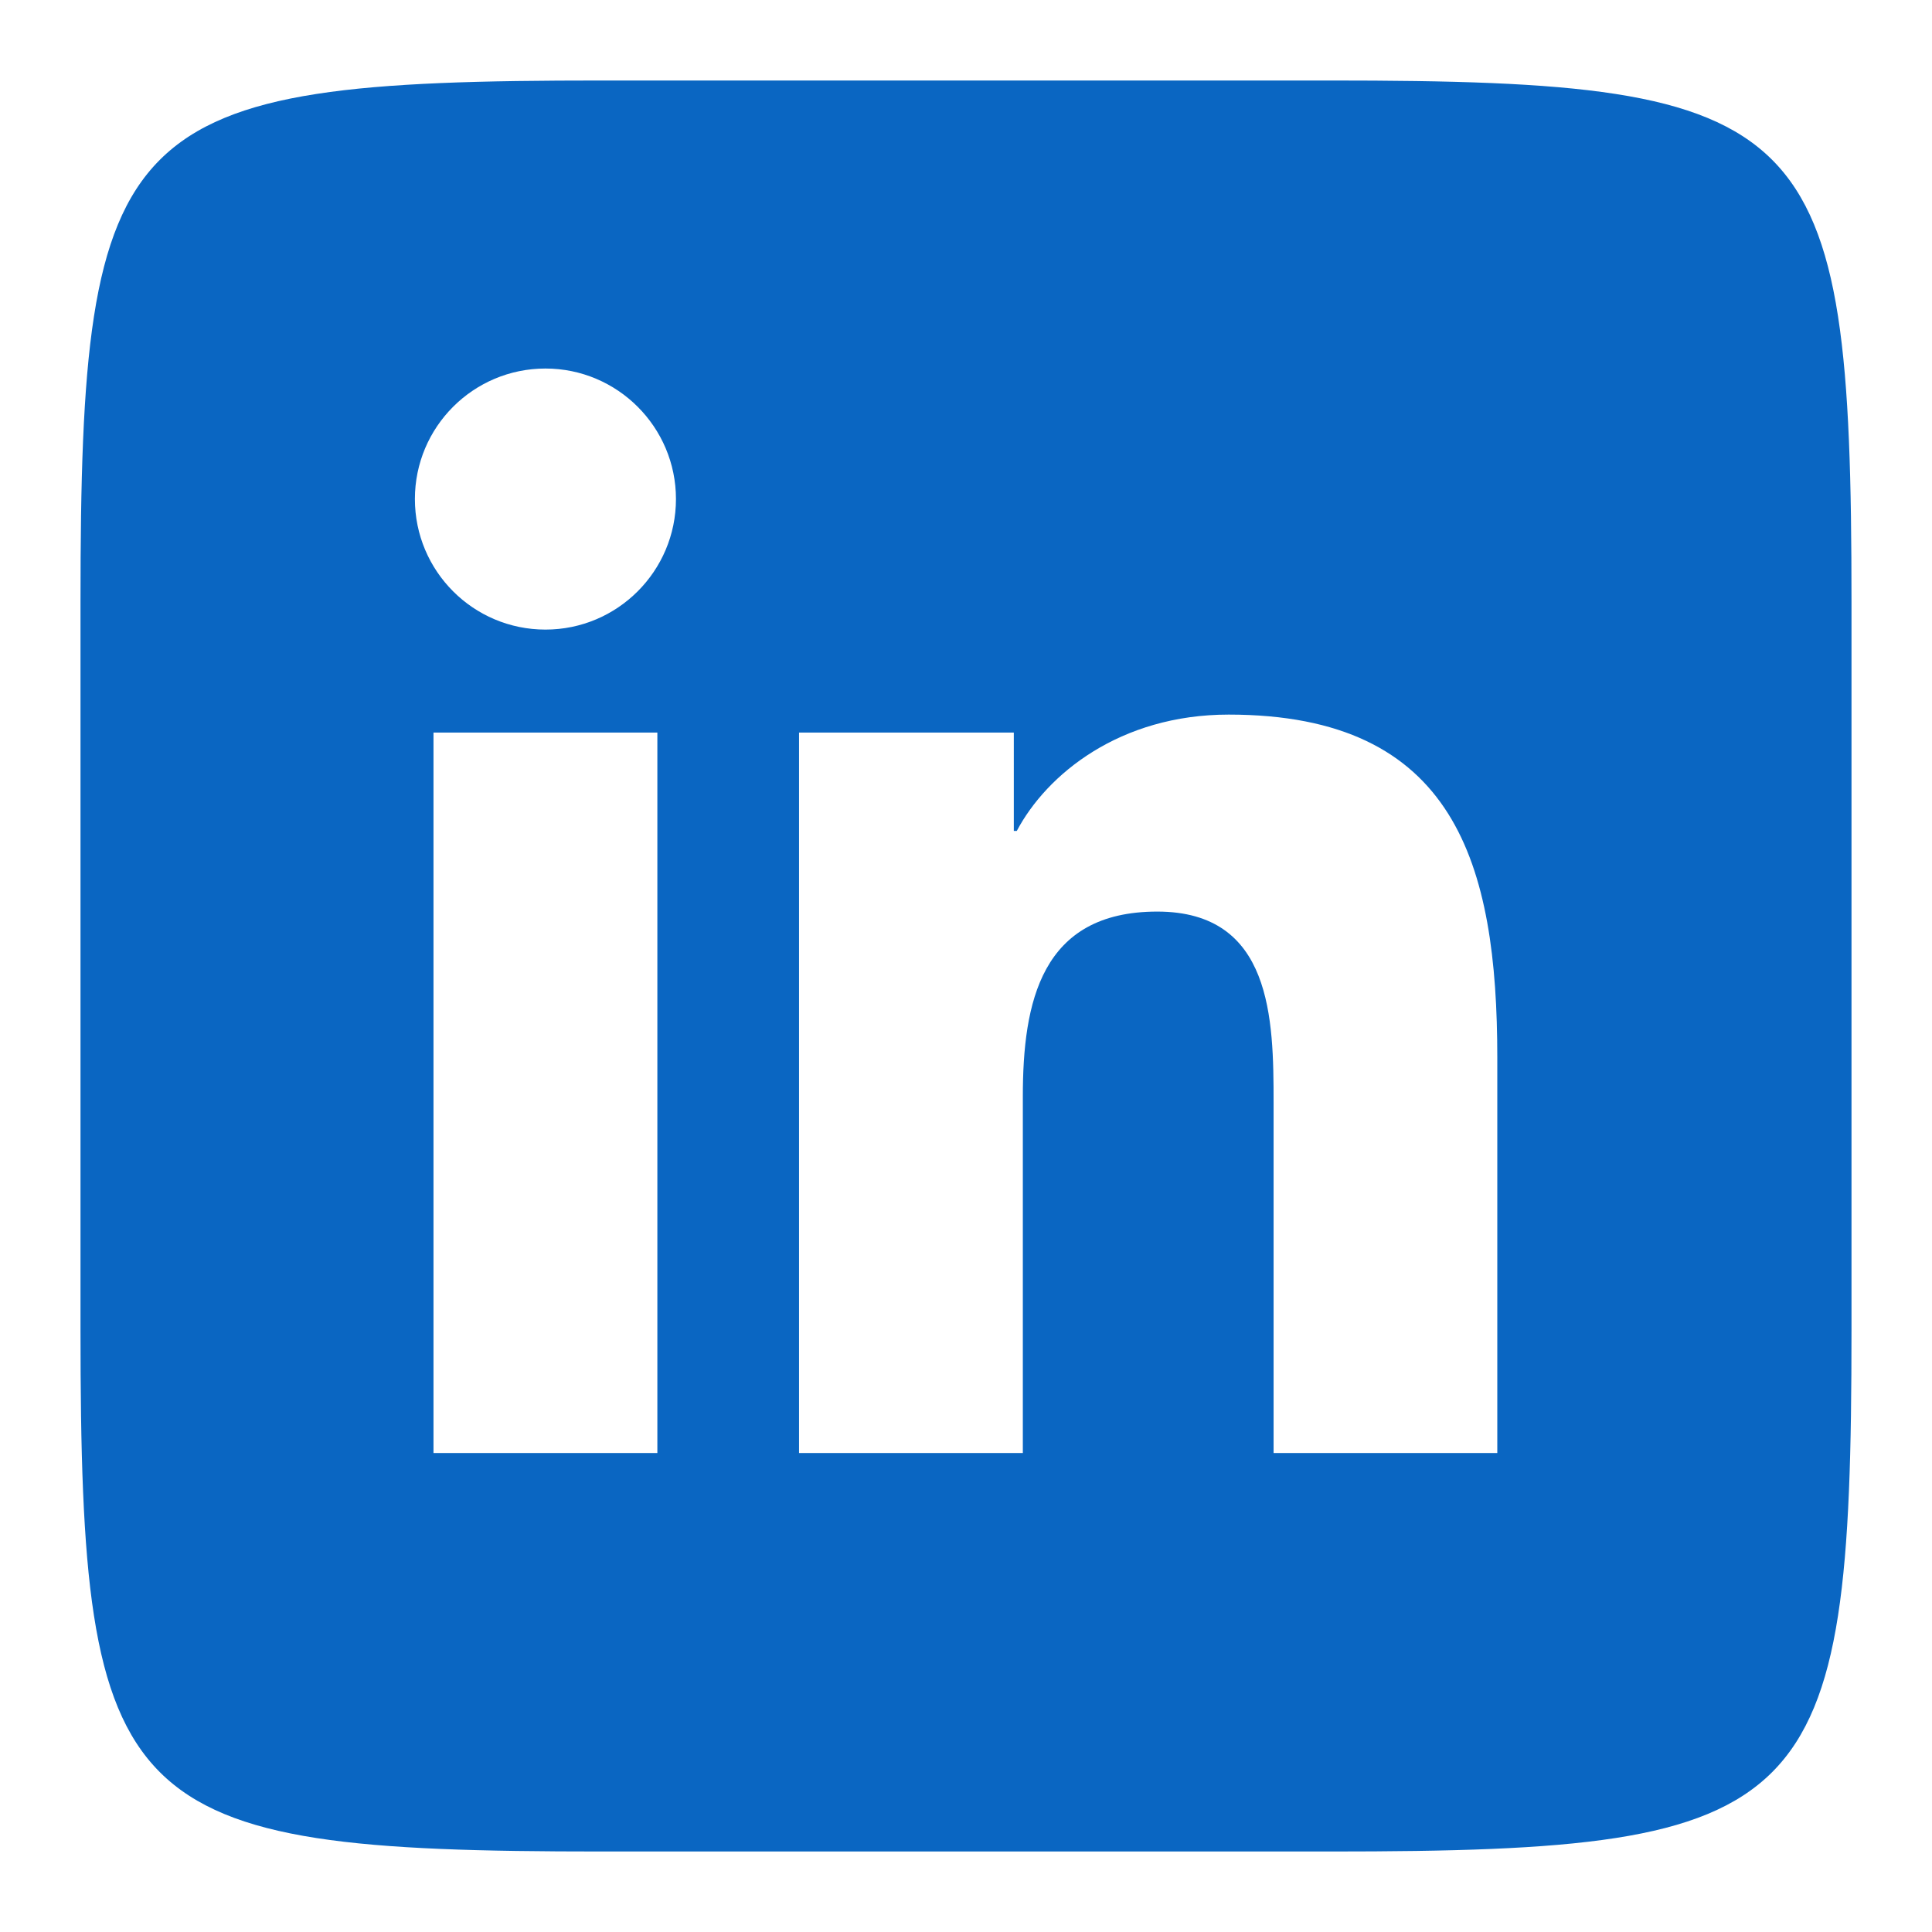 <svg xmlns="http://www.w3.org/2000/svg" fill="none" viewBox="0 0 24 24"><path fill="#0A66C2" d="M16.525 1C22.53 1 23 1.47 23 7.475v9.049C23 22.53 22.53 23 16.525 23H7.475C1.47 23 1 22.53 1 16.525V7.475C1 1.47 1.47 1 7.475 1h9.05ZM8.166 18.05V9.1H5.385V18.05h2.781ZM6.776 7.821c.894 0 1.621-.727 1.621-1.622 0-.894-.727-1.621-1.621-1.621-.896 0-1.622.726-1.622 1.621 0 .895.725 1.622 1.622 1.622ZM18.6 18.05v-4.909c0-2.41-.52-4.264-3.337-4.264-1.353 0-2.26.742-2.632 1.445h-.037V9.1H9.926V18.05h2.78v-4.428c0-1.167.223-2.298 1.67-2.298 1.427 0 1.445 1.335 1.445 2.373V18.05H18.6Z"/></svg>